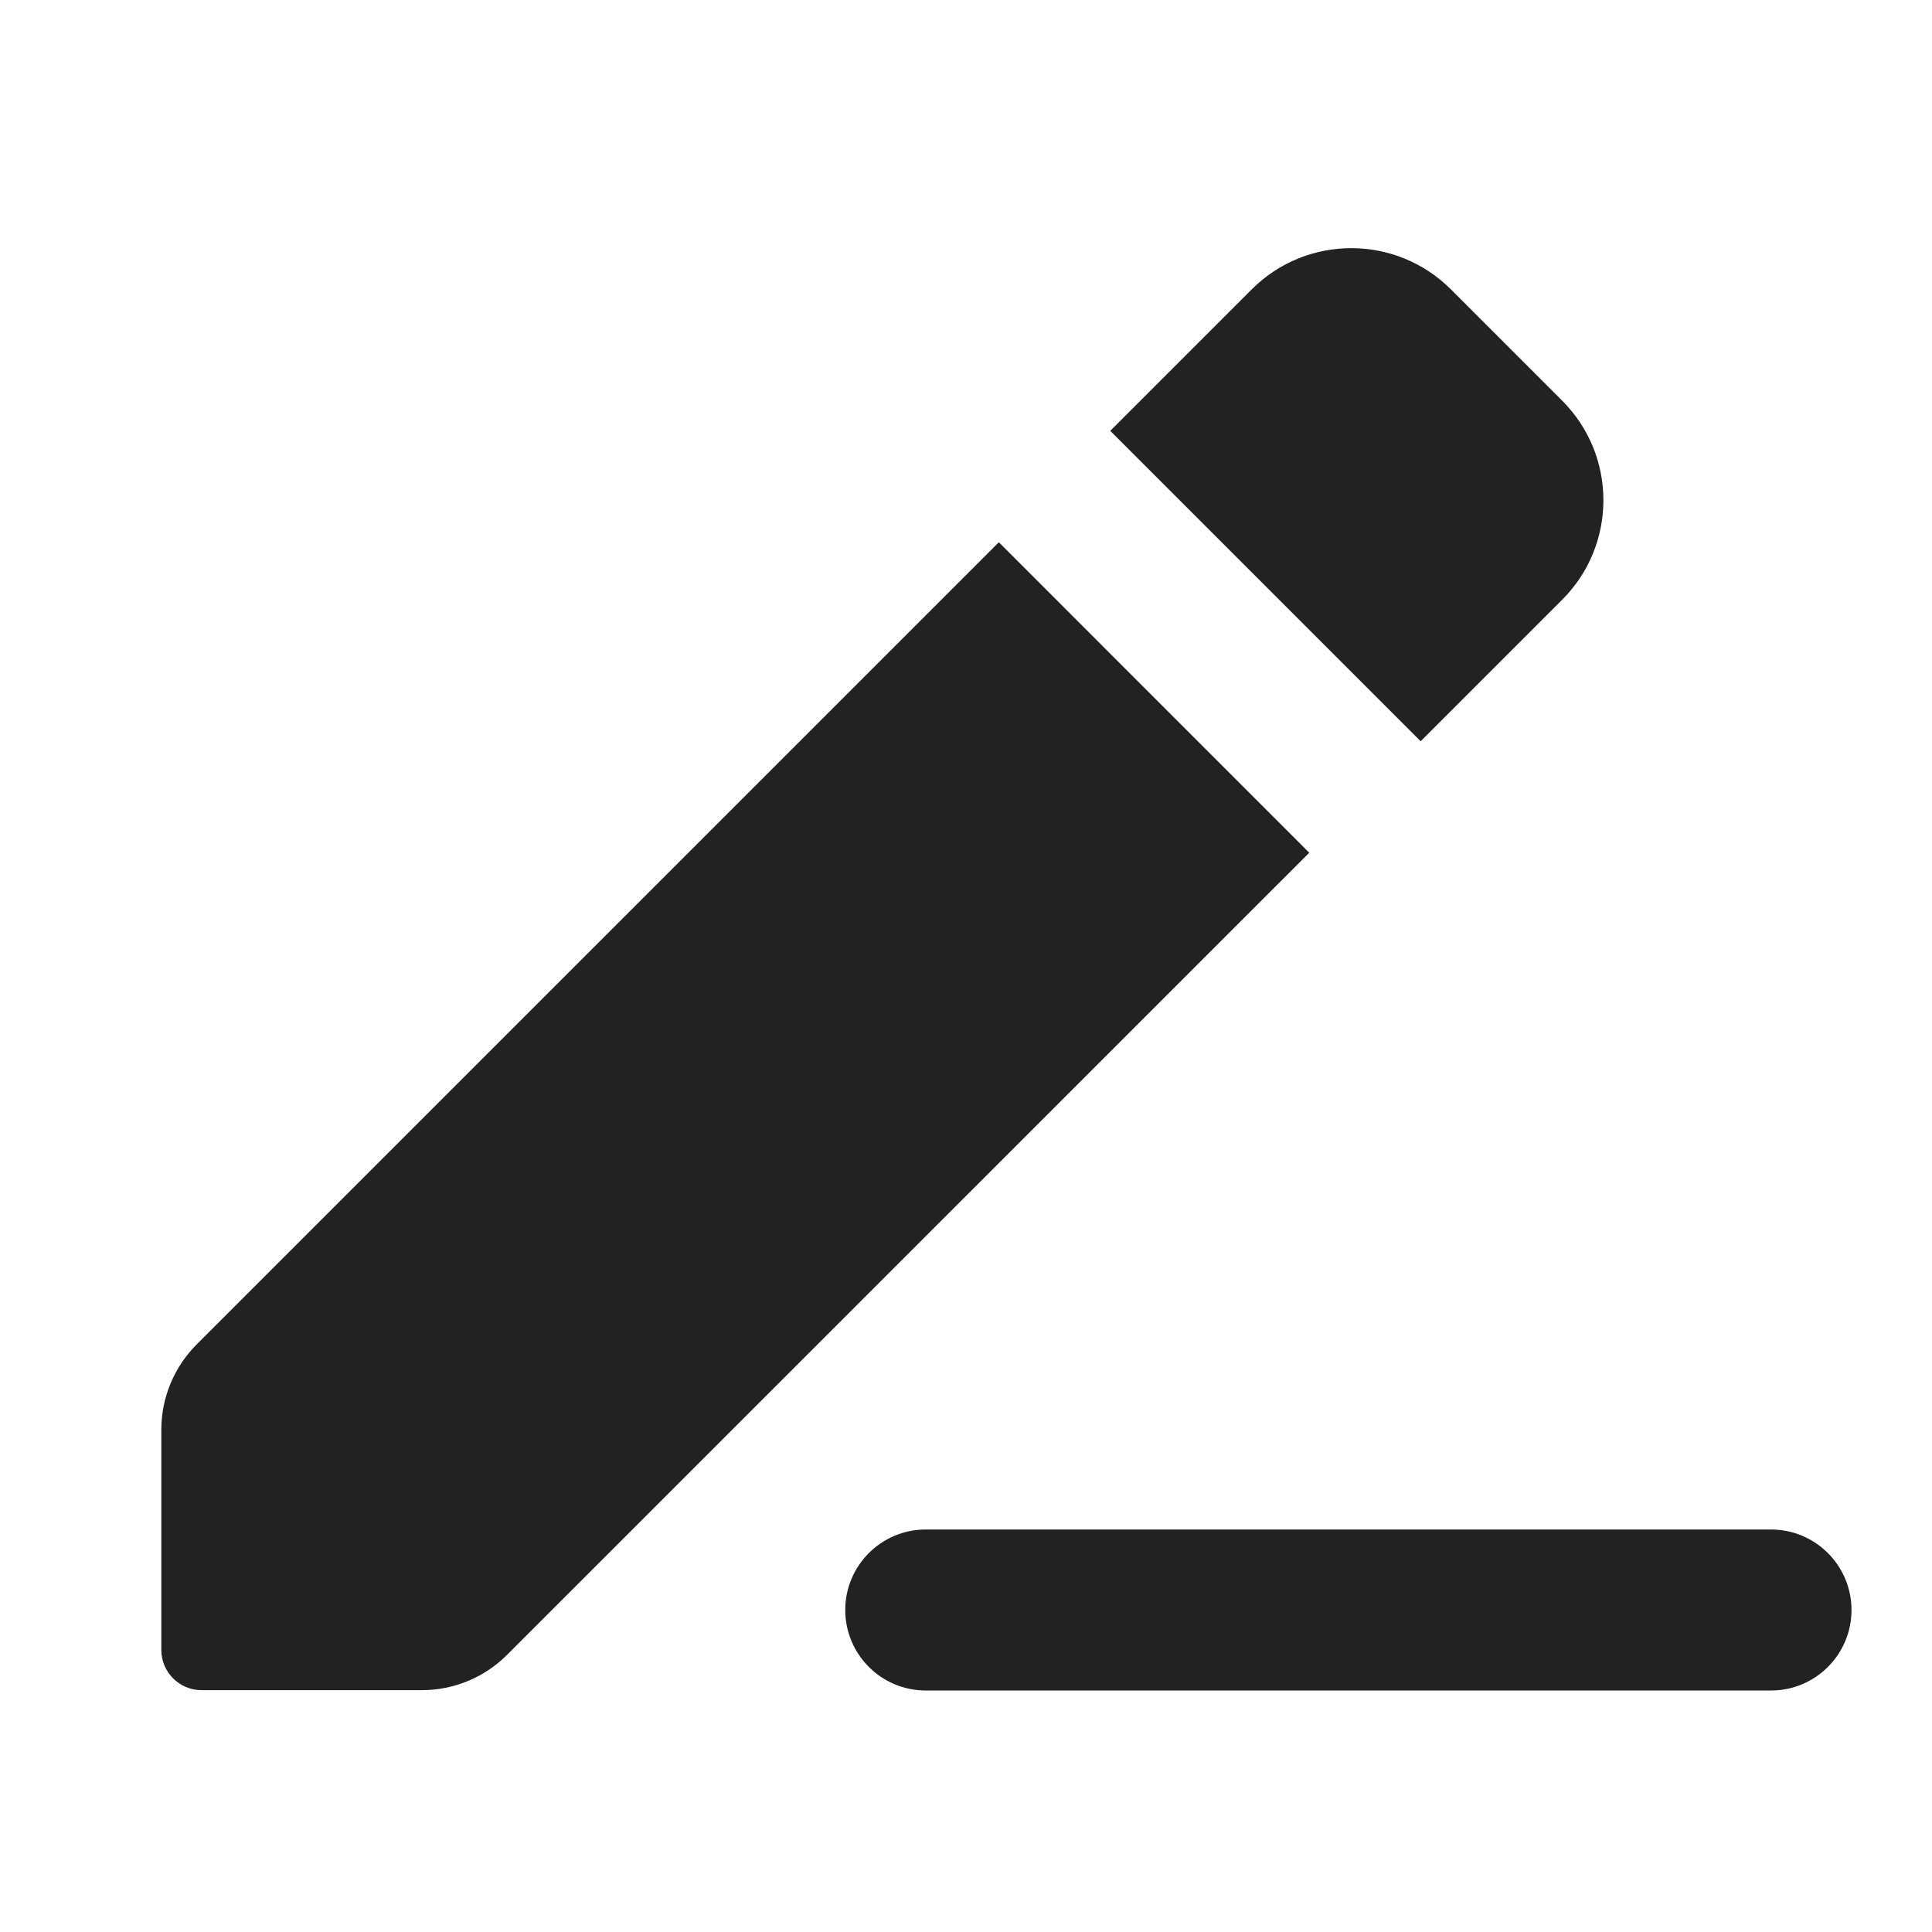 <svg width="24" height="24" viewBox="0 0 24 24" fill="none" xmlns="http://www.w3.org/2000/svg">
<path d="M2.004 17.761V20.496C2.004 20.772 2.228 20.996 2.504 20.996H5.239C5.637 20.996 6.019 20.838 6.3 20.556L16.264 10.593L12.408 6.736L2.444 16.7C2.162 16.982 2.004 17.363 2.004 17.761Z" fill="#222222"/>
<path d="M19.405 7.451L17.648 9.208L13.792 5.352L15.549 3.595C16.232 2.912 17.34 2.912 18.024 3.595L19.405 4.976C20.089 5.66 20.089 6.768 19.405 7.451Z" fill="#222222"/>
<path d="M11.5 19C10.948 19 10.5 19.448 10.5 20C10.5 20.552 10.948 21 11.5 21H22C22.552 21 23 20.552 23 20C23 19.448 22.552 19 22 19H11.5Z" fill="#222222"/>
</svg>
